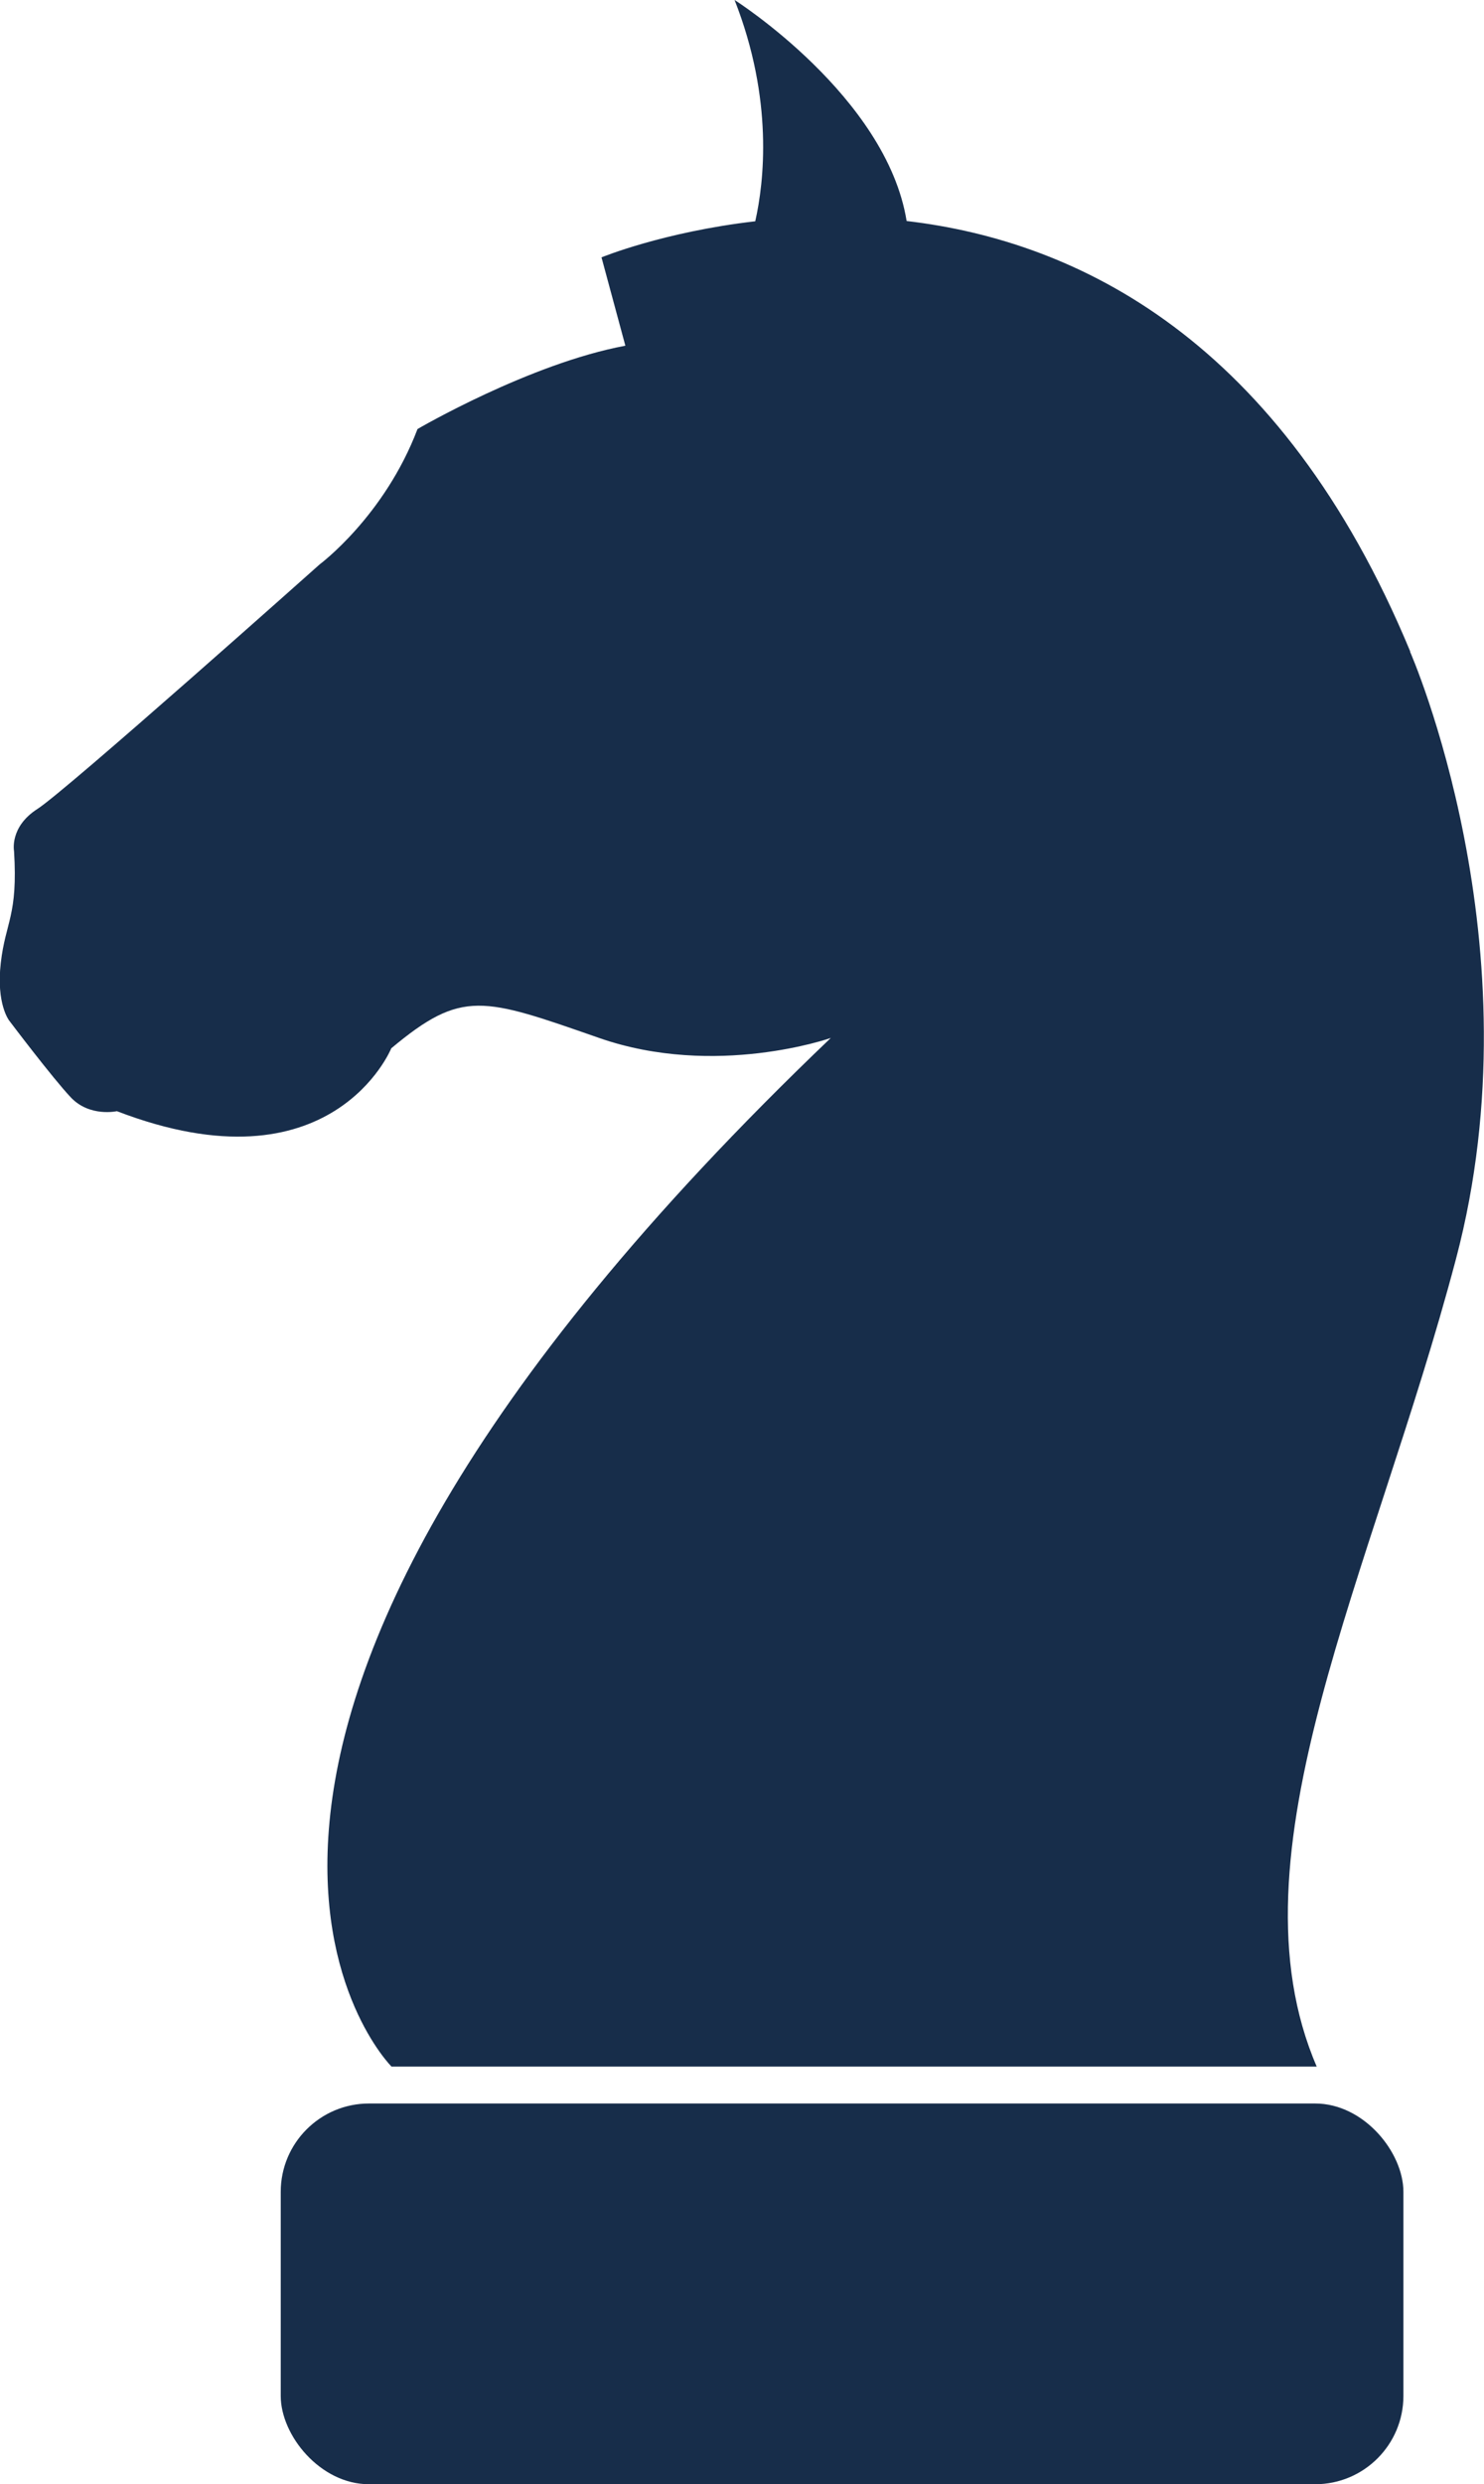 <?xml version="1.0" encoding="UTF-8"?>
<svg id="Ebene_1" data-name="Ebene 1" xmlns="http://www.w3.org/2000/svg" viewBox="0 0 55.98 93.63">
  <defs>
    <style>
      .cls-1 {
        fill: #172d4a;
      }
    </style>
  </defs>
  <path class="cls-1" d="m53.2,24.56c-4.89-11.78-12.57-15.48-19-16.23-.76-4.7-6.49-8.33-6.49-8.33,1.48,3.76,1.11,6.88.78,8.34-3.47.4-5.8,1.36-5.8,1.36l.9,3.33c-3.61.67-7.84,3.14-7.84,3.14-1.25,3.29-3.69,5.1-3.69,5.1,0,0-9.59,8.55-10.65,9.22-1.06.68-.88,1.59-.88,1.59.15,2.44-.32,2.65-.5,4.21-.18,1.56.32,2.18.32,2.18,0,0,1.63,2.16,2.33,2.9.71.74,1.73.51,1.73.51,8.12,3.12,10.35-2.37,10.35-2.37,2.67-2.23,3.45-1.92,7.84-.39,4.39,1.53,8.74,0,8.74,0C3.01,66.17,14.77,77.89,14.77,77.89h34.9c-3.45-8,2.12-18.59,5.25-30.43,3.14-11.84-1.73-22.9-1.73-22.9Z"/>
  <rect class="cls-1" x="10.59" y="79.28" width="42.35" height="14.35" rx="3.33" ry="3.33"/>
</svg>